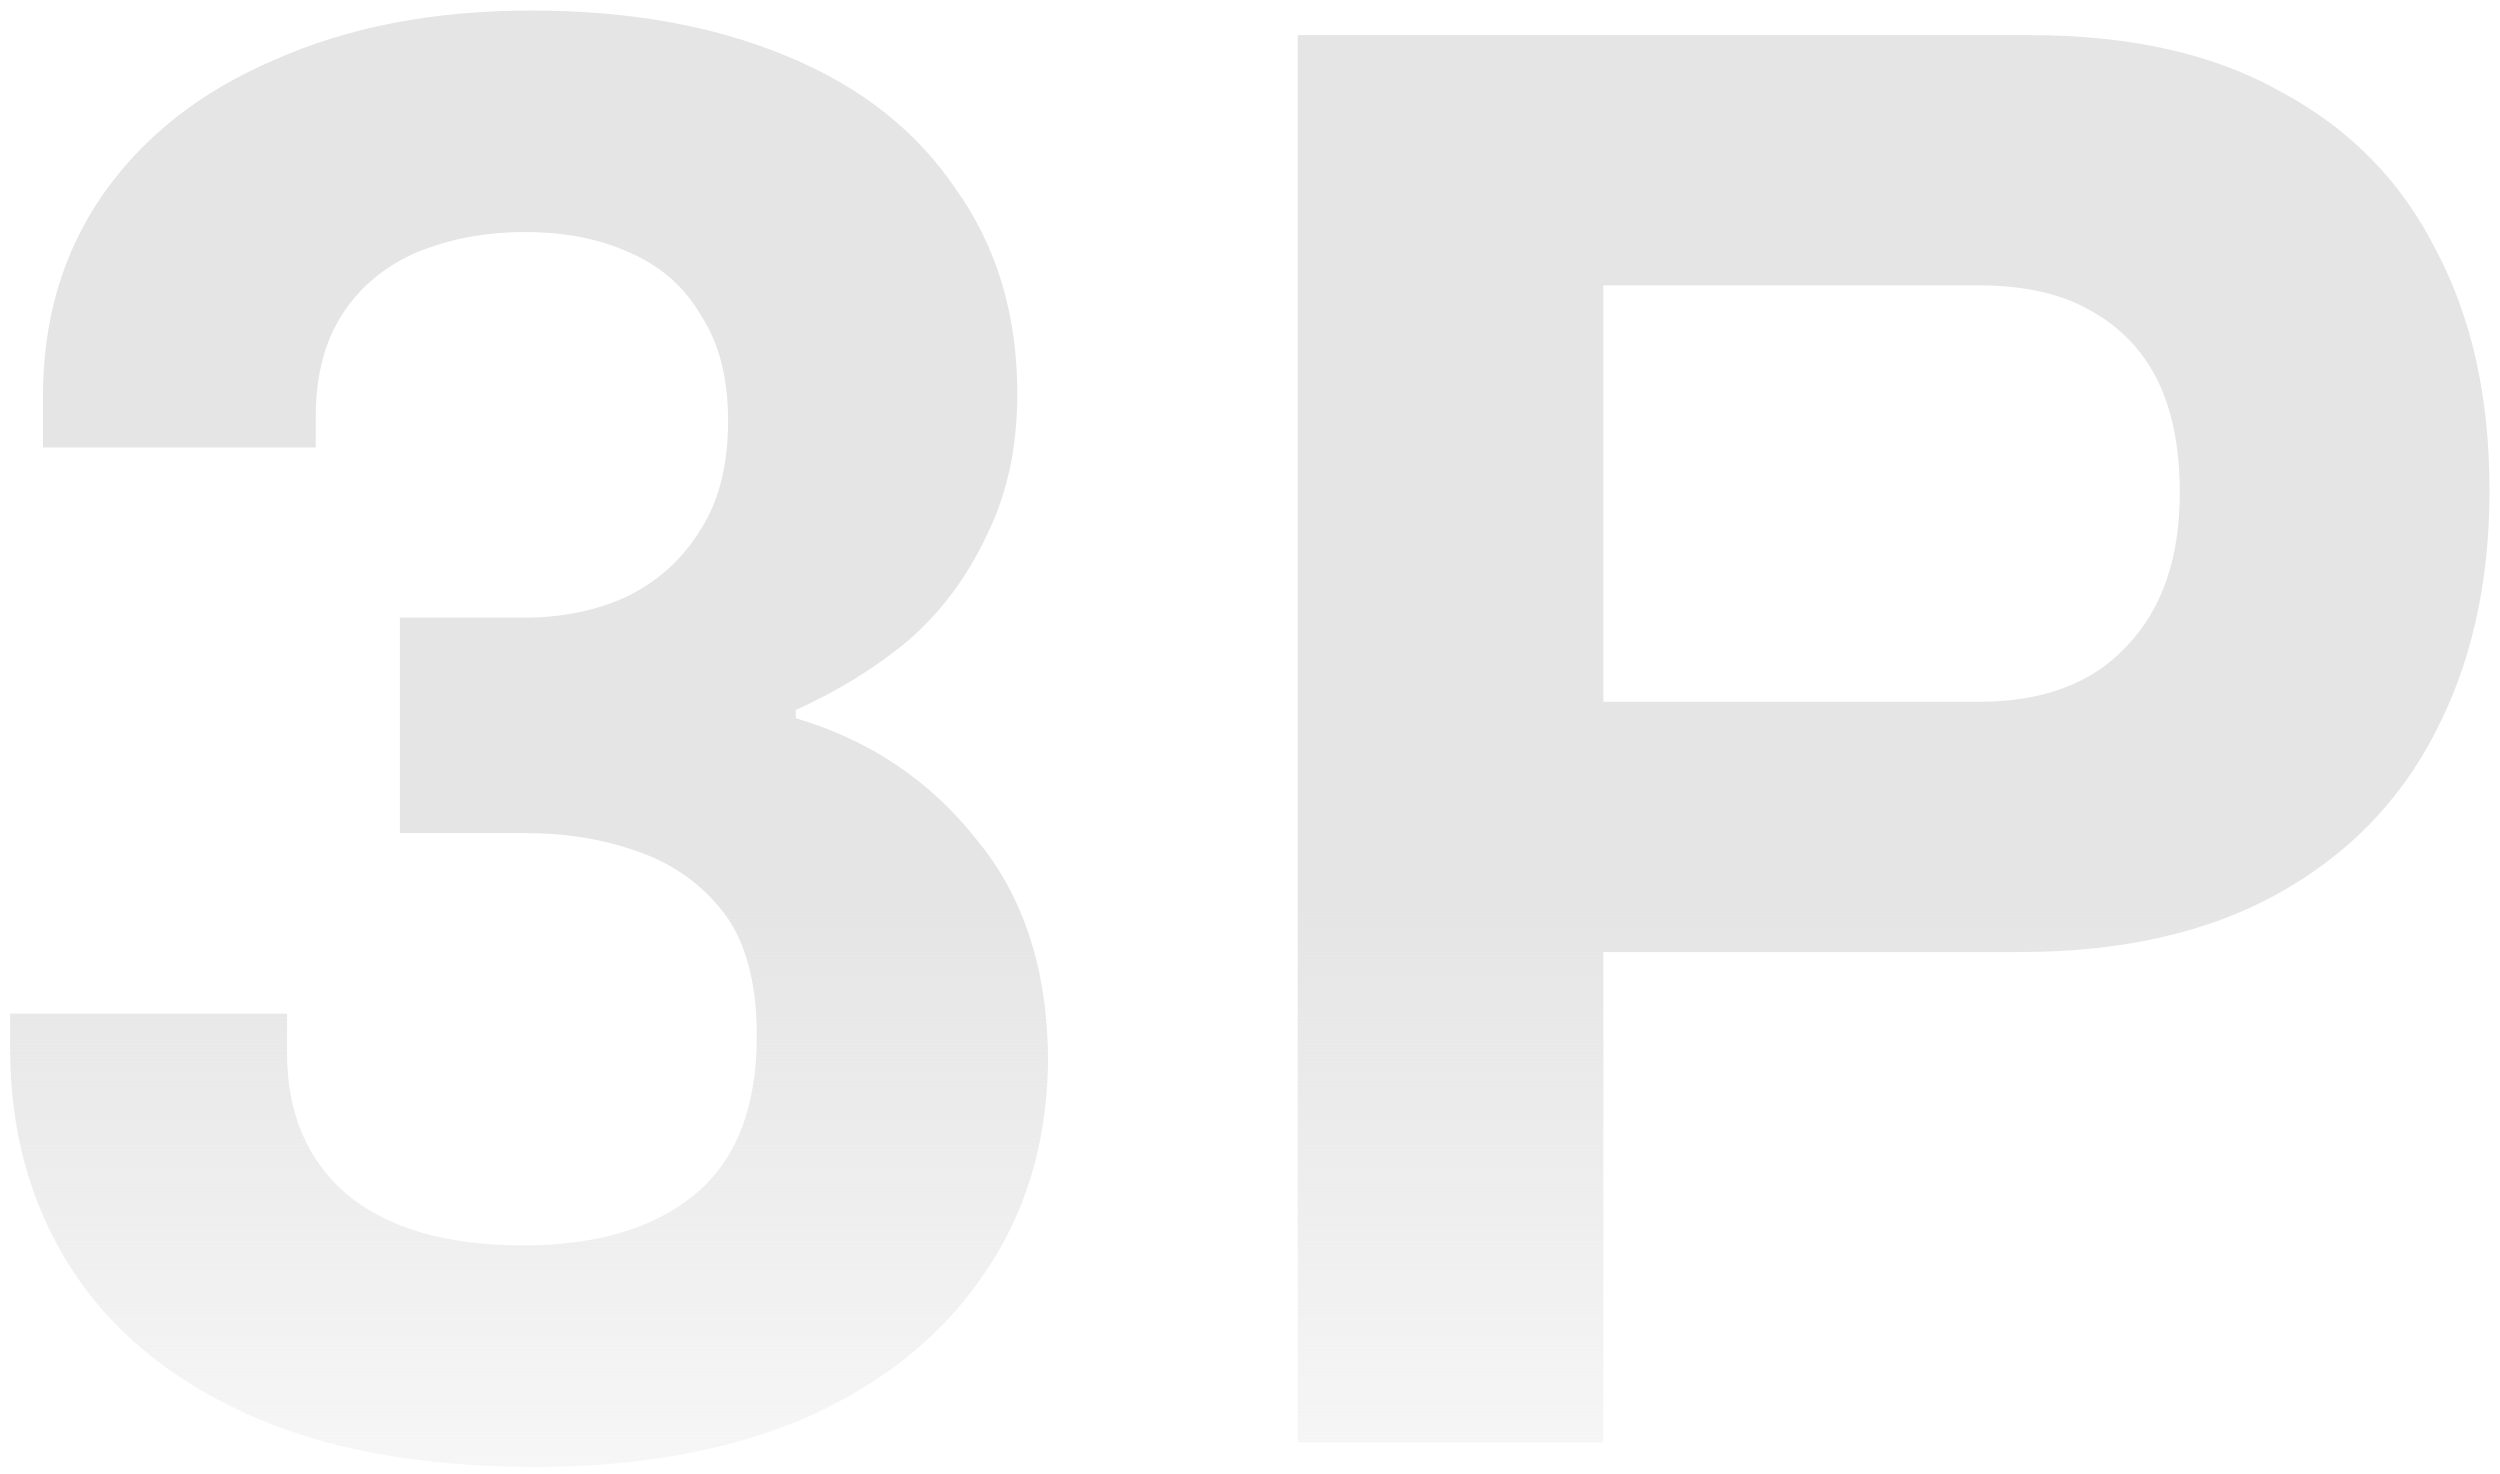 <svg viewBox="0 0 156 92" fill="none" xmlns="http://www.w3.org/2000/svg">
<path d="M33.4 91.536C26.232 91.536 20.216 90.427 15.352 88.208C10.488 85.989 6.819 82.917 4.344 78.992C1.869 75.067 0.632 70.544 0.632 65.424V63.248H17.912V65.68C17.912 69.435 19.149 72.379 21.624 74.512C24.184 76.645 27.853 77.712 32.632 77.712C37.24 77.712 40.824 76.645 43.384 74.512C45.944 72.379 47.224 69.093 47.224 64.656C47.224 61.328 46.541 58.768 45.176 56.976C43.811 55.184 42.019 53.904 39.8 53.136C37.667 52.368 35.32 51.984 32.76 51.984H24.952V38.544H32.632C35.021 38.544 37.155 38.117 39.032 37.264C40.995 36.325 42.531 34.96 43.64 33.168C44.835 31.376 45.432 29.072 45.432 26.256C45.432 23.611 44.877 21.435 43.768 19.728C42.744 17.936 41.251 16.613 39.288 15.76C37.411 14.907 35.235 14.48 32.76 14.48C30.285 14.48 28.024 14.907 25.976 15.76C24.013 16.613 22.477 17.893 21.368 19.6C20.259 21.307 19.704 23.44 19.704 26V27.92H2.68V24.72C2.68 19.941 3.917 15.76 6.392 12.176C8.952 8.507 12.536 5.691 17.144 3.728C21.752 1.68 27.085 0.656 33.144 0.656C39.203 0.656 44.493 1.595 49.016 3.472C53.624 5.349 57.165 8.123 59.64 11.792C62.2 15.376 63.48 19.643 63.48 24.592C63.48 27.92 62.84 30.864 61.56 33.424C60.365 35.984 58.744 38.16 56.696 39.952C54.648 41.659 52.301 43.109 49.656 44.304V44.816C54.264 46.181 58.019 48.699 60.92 52.368C63.907 55.952 65.4 60.603 65.4 66.32C65.315 71.44 63.949 75.877 61.304 79.632C58.744 83.387 55.075 86.331 50.296 88.464C45.517 90.512 39.885 91.536 33.4 91.536ZM80.978 90V2.192H126.674C132.989 2.192 138.237 3.387 142.418 5.776C146.685 8.08 149.885 11.365 152.018 15.632C154.237 19.813 155.346 24.805 155.346 30.608C155.346 36.411 154.194 41.488 151.89 45.84C149.671 50.107 146.386 53.435 142.034 55.824C137.682 58.213 132.349 59.408 126.034 59.408H100.05V90H80.978ZM100.05 43.792H123.474C127.485 43.792 130.557 42.64 132.69 40.336C134.909 38.032 136.018 34.832 136.018 30.736C136.018 27.92 135.549 25.573 134.61 23.696C133.671 21.819 132.263 20.368 130.386 19.344C128.594 18.32 126.29 17.808 123.474 17.808H100.05V43.792Z" fill="url(#paint0_linear_67_349)"/>
<defs>
<linearGradient id="paint0_linear_67_349" x1="81.5" y1="-22" x2="81.5" y2="109" gradientUnits="userSpaceOnUse">
<stop offset="0.6" stop-color="#E5E5E5"/>
<stop offset="1" stop-color="#E5E5E5" stop-opacity="0"/>
</linearGradient>
</defs>
</svg>
